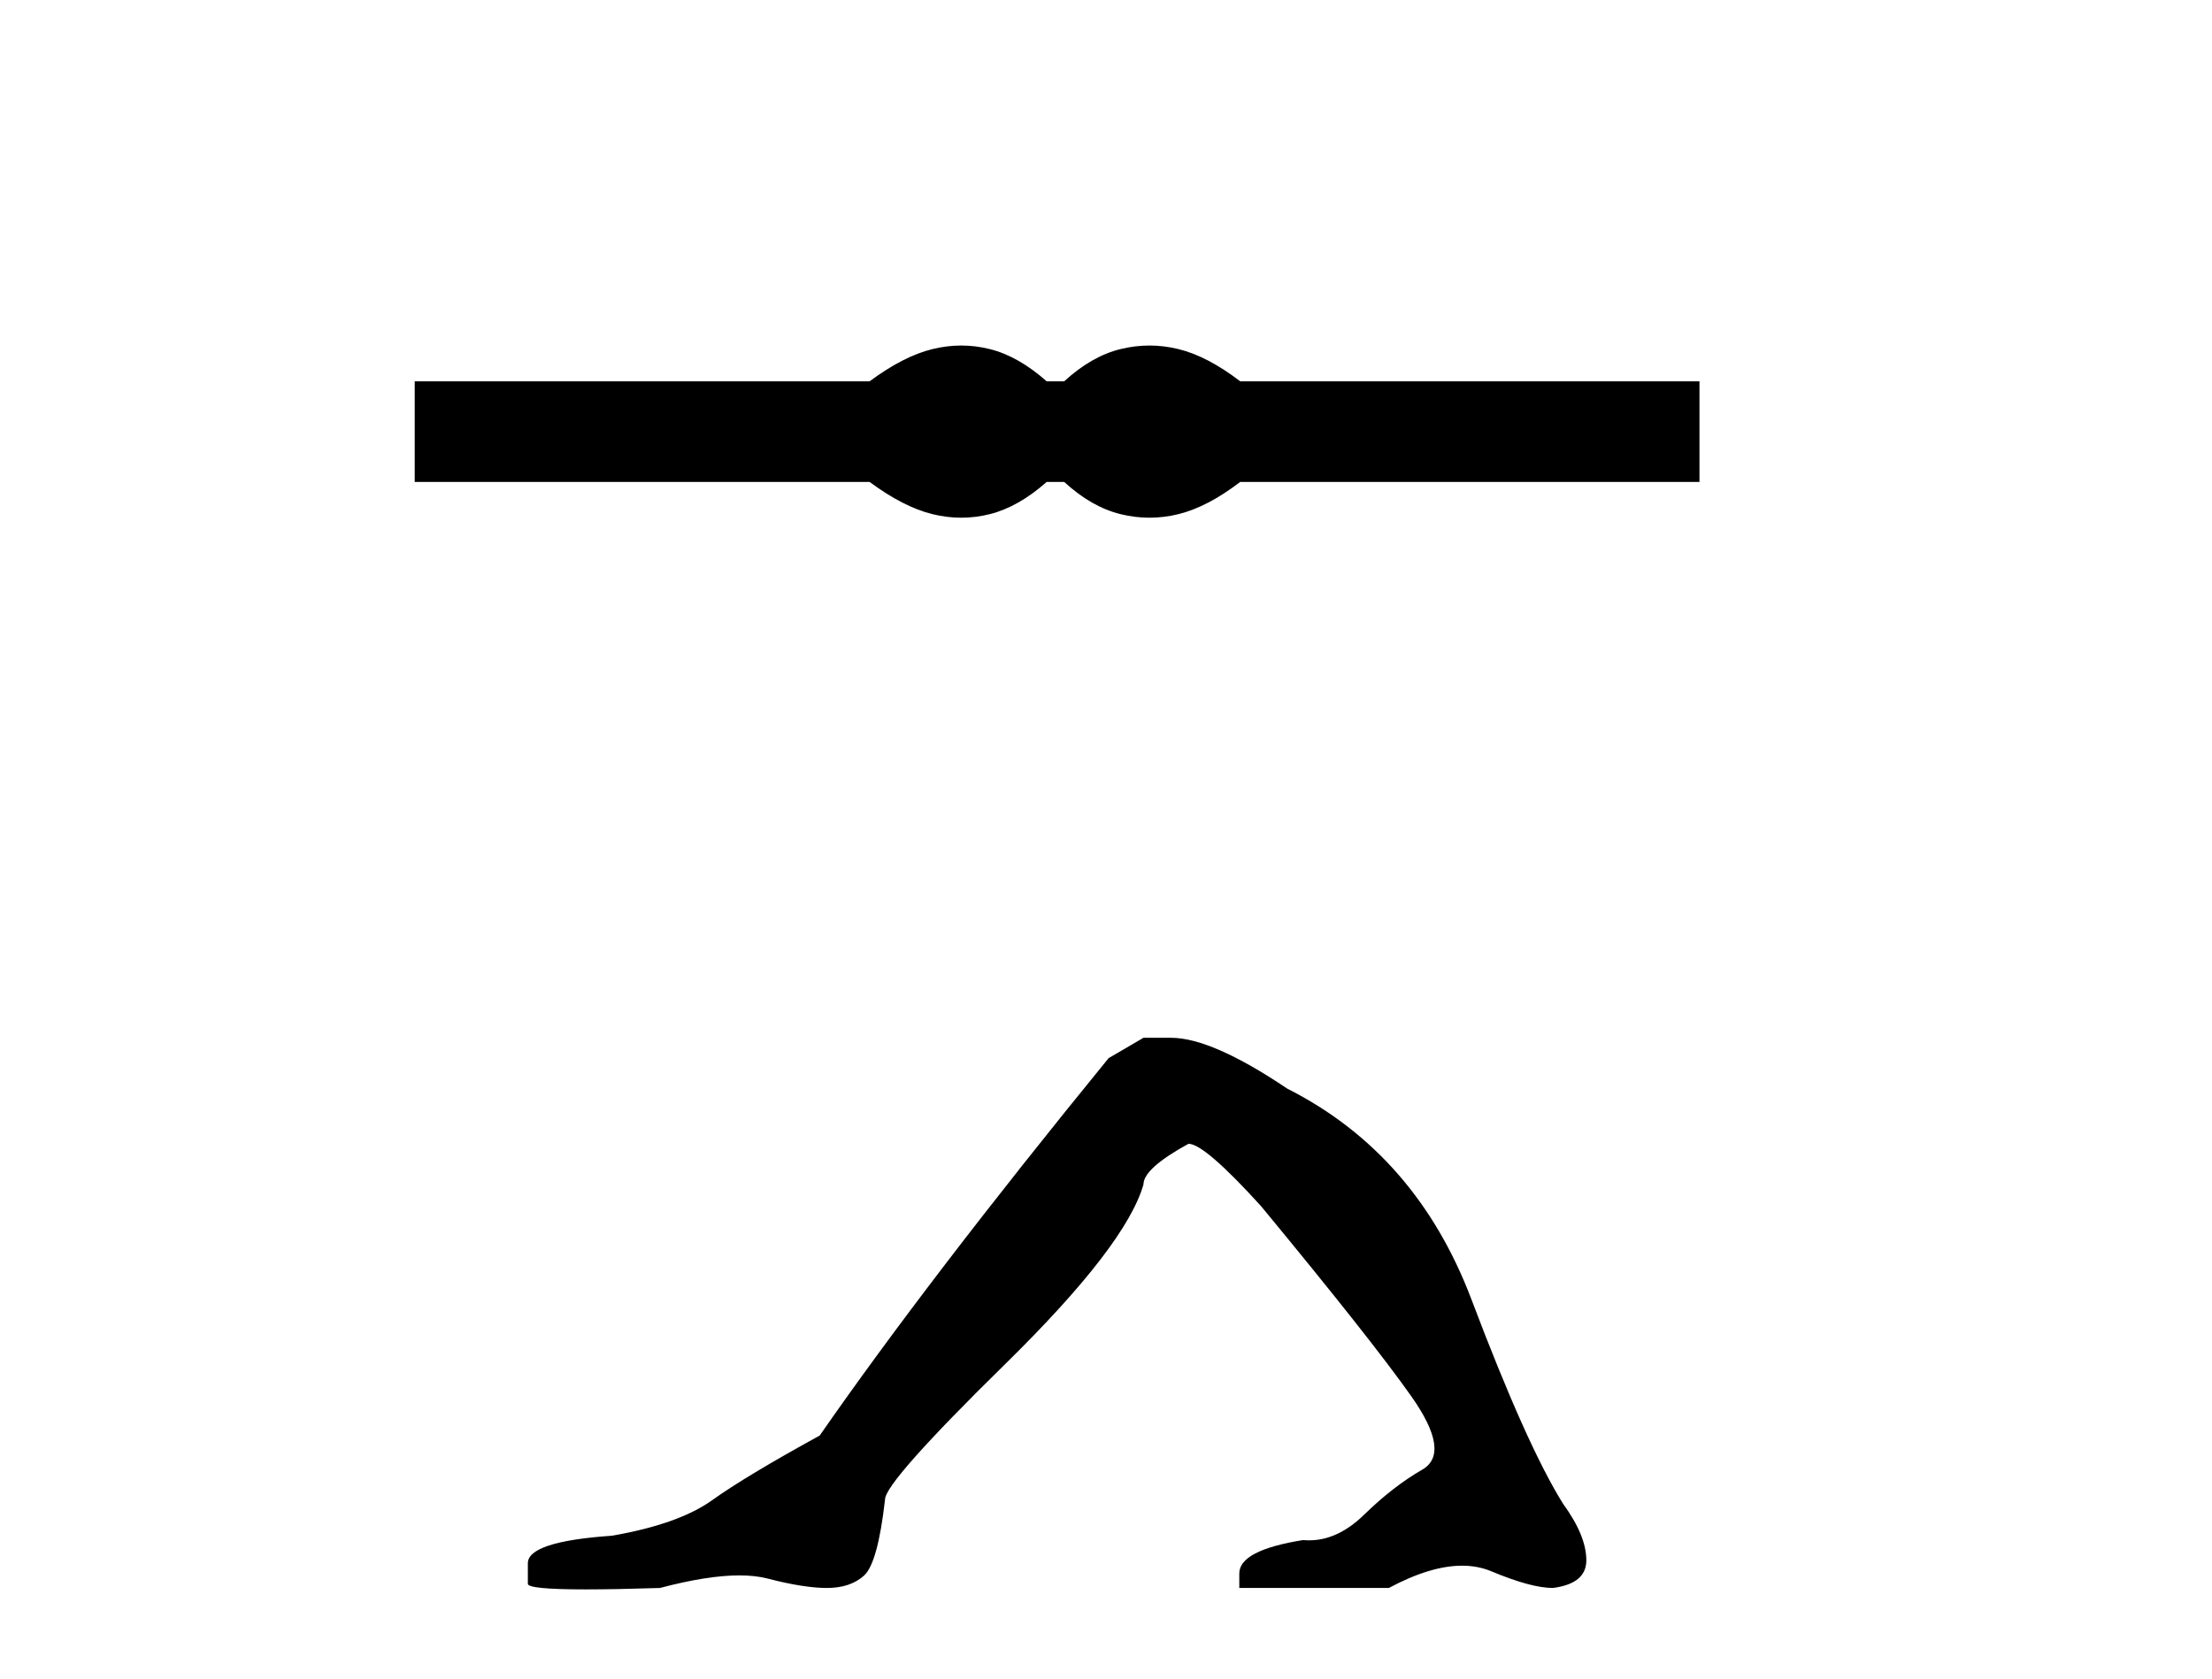 <?xml version='1.0' encoding='UTF-8' standalone='yes'?><svg xmlns='http://www.w3.org/2000/svg' xmlns:xlink='http://www.w3.org/1999/xlink' width='54.0' height='41.0' ><path d='M 23.467 8.437 C 23.233 8.437 22.999 8.466 22.763 8.524 C 22.291 8.639 21.78 8.902 21.228 9.311 L 10.124 9.311 L 10.124 11.767 L 21.228 11.767 C 21.78 12.176 22.291 12.438 22.763 12.554 C 22.999 12.612 23.233 12.641 23.467 12.641 C 23.701 12.641 23.933 12.612 24.164 12.554 C 24.627 12.438 25.09 12.176 25.552 11.767 L 25.979 11.767 C 26.424 12.176 26.883 12.438 27.354 12.554 C 27.59 12.612 27.826 12.641 28.061 12.641 C 28.297 12.641 28.533 12.612 28.769 12.554 C 29.24 12.438 29.743 12.176 30.277 11.767 L 41.488 11.767 L 41.488 9.311 L 30.277 9.311 C 29.743 8.902 29.24 8.639 28.769 8.524 C 28.533 8.466 28.297 8.437 28.061 8.437 C 27.826 8.437 27.59 8.466 27.354 8.524 C 26.883 8.639 26.424 8.902 25.979 9.311 L 25.552 9.311 C 25.09 8.902 24.627 8.639 24.164 8.524 C 23.933 8.466 23.701 8.437 23.467 8.437 Z' style='fill:#000000;stroke:none' /><path d='M 27.915 25.34 L 27.064 25.837 Q 22.669 31.224 20.011 35.052 Q 18.203 36.045 17.388 36.629 Q 16.573 37.214 14.942 37.498 Q 12.886 37.64 12.886 38.171 L 12.886 38.207 L 12.886 38.668 Q 12.863 38.809 14.304 38.809 Q 15.025 38.809 16.112 38.774 Q 17.27 38.467 18.05 38.467 Q 18.439 38.467 18.735 38.543 Q 19.621 38.774 20.188 38.774 Q 20.755 38.774 21.092 38.473 Q 21.429 38.171 21.606 36.612 Q 21.606 36.186 24.548 33.298 Q 27.49 30.409 27.915 28.92 Q 27.915 28.53 29.014 27.928 Q 29.404 27.928 30.786 29.452 Q 33.48 32.713 34.454 34.095 Q 35.429 35.478 34.72 35.885 Q 34.011 36.293 33.302 36.984 Q 32.66 37.611 31.958 37.611 Q 31.886 37.611 31.814 37.604 Q 30.254 37.852 30.254 38.419 L 30.254 38.774 L 33.905 38.774 Q 34.921 38.23 35.693 38.23 Q 36.079 38.23 36.404 38.366 Q 37.379 38.774 37.91 38.774 Q 38.726 38.668 38.726 38.1 Q 38.726 37.498 38.158 36.718 Q 37.272 35.3 35.925 31.738 Q 34.579 28.176 31.424 26.581 Q 29.581 25.34 28.588 25.34 Z' style='fill:#000000;stroke:none' /></svg>